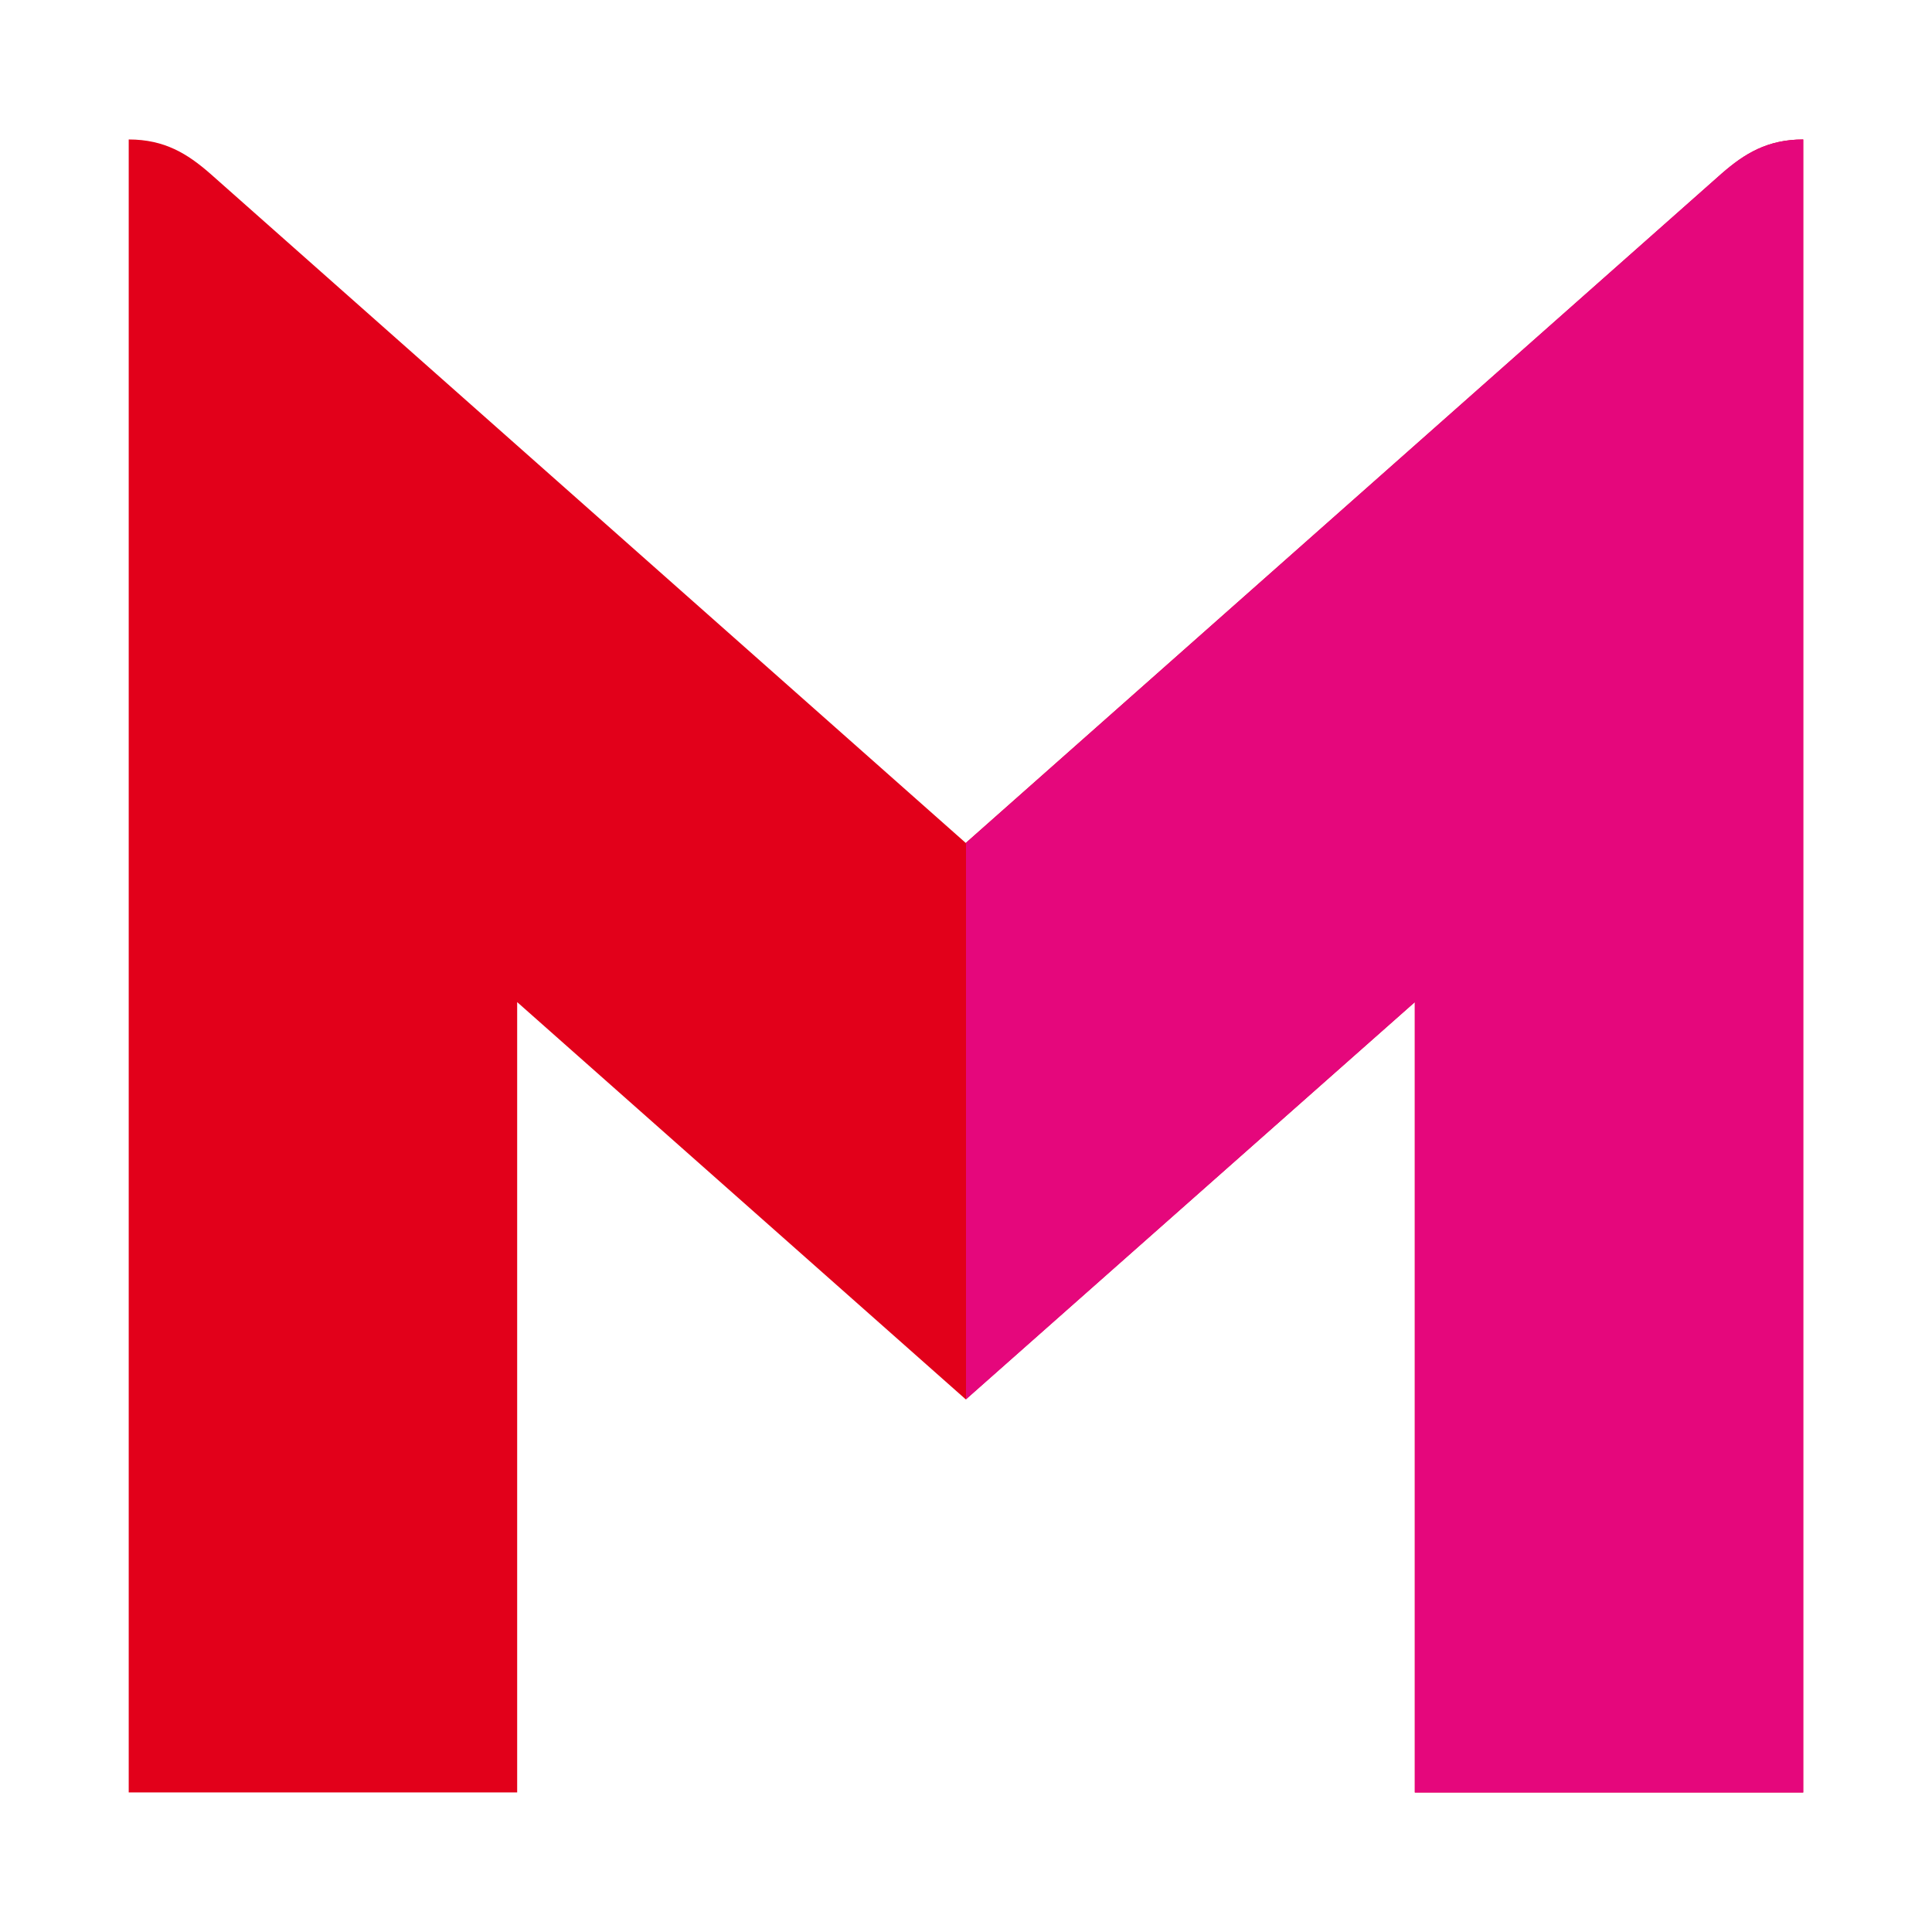 <svg xmlns="http://www.w3.org/2000/svg" version="1.1" xmlns:xlink="http://www.w3.org/1999/xlink" width="16" height="16"><svg width="16" height="16" viewBox="0 0 16 16" fill="none" xmlns="http://www.w3.org/2000/svg">
<path fill-rule="evenodd" clip-rule="evenodd" d="M7.998 6.981C1.741 1.438 1.741 1.438 1.741 1.438C1.552 1.273 1.363 1.155 1.066 1.155C1.066 14.844 1.066 14.844 1.066 14.844C4.283 14.844 4.283 14.844 4.283 14.844C4.283 8.299 4.283 8.299 4.283 8.299C7.998 11.589 7.998 11.589 7.998 11.589C11.717 8.299 11.717 8.299 11.717 8.299C11.717 14.844 11.717 14.844 11.717 14.844C14.933 14.844 14.933 14.844 14.933 14.844C14.933 1.155 14.933 1.155 14.933 1.155C14.636 1.155 14.447 1.273 14.258 1.438L7.998 6.981Z" fill="#E2001A"></path>
<path d="M14.934 14.845C14.934 14.845 14.933 14.845 11.717 14.845C11.717 14.845 11.717 14.844 11.717 8.299C11.711 8.303 11.575 8.425 8 11.589V6.98L14.258 1.437C14.447 1.272 14.637 1.155 14.934 1.155C14.934 1.155 14.934 1.156 14.934 14.845Z" fill="#E5077C"></path>
</svg><style>@media (prefers-color-scheme: light) { :root { filter: none; } }
@media (prefers-color-scheme: dark) { :root { filter: none; } }
</style></svg>